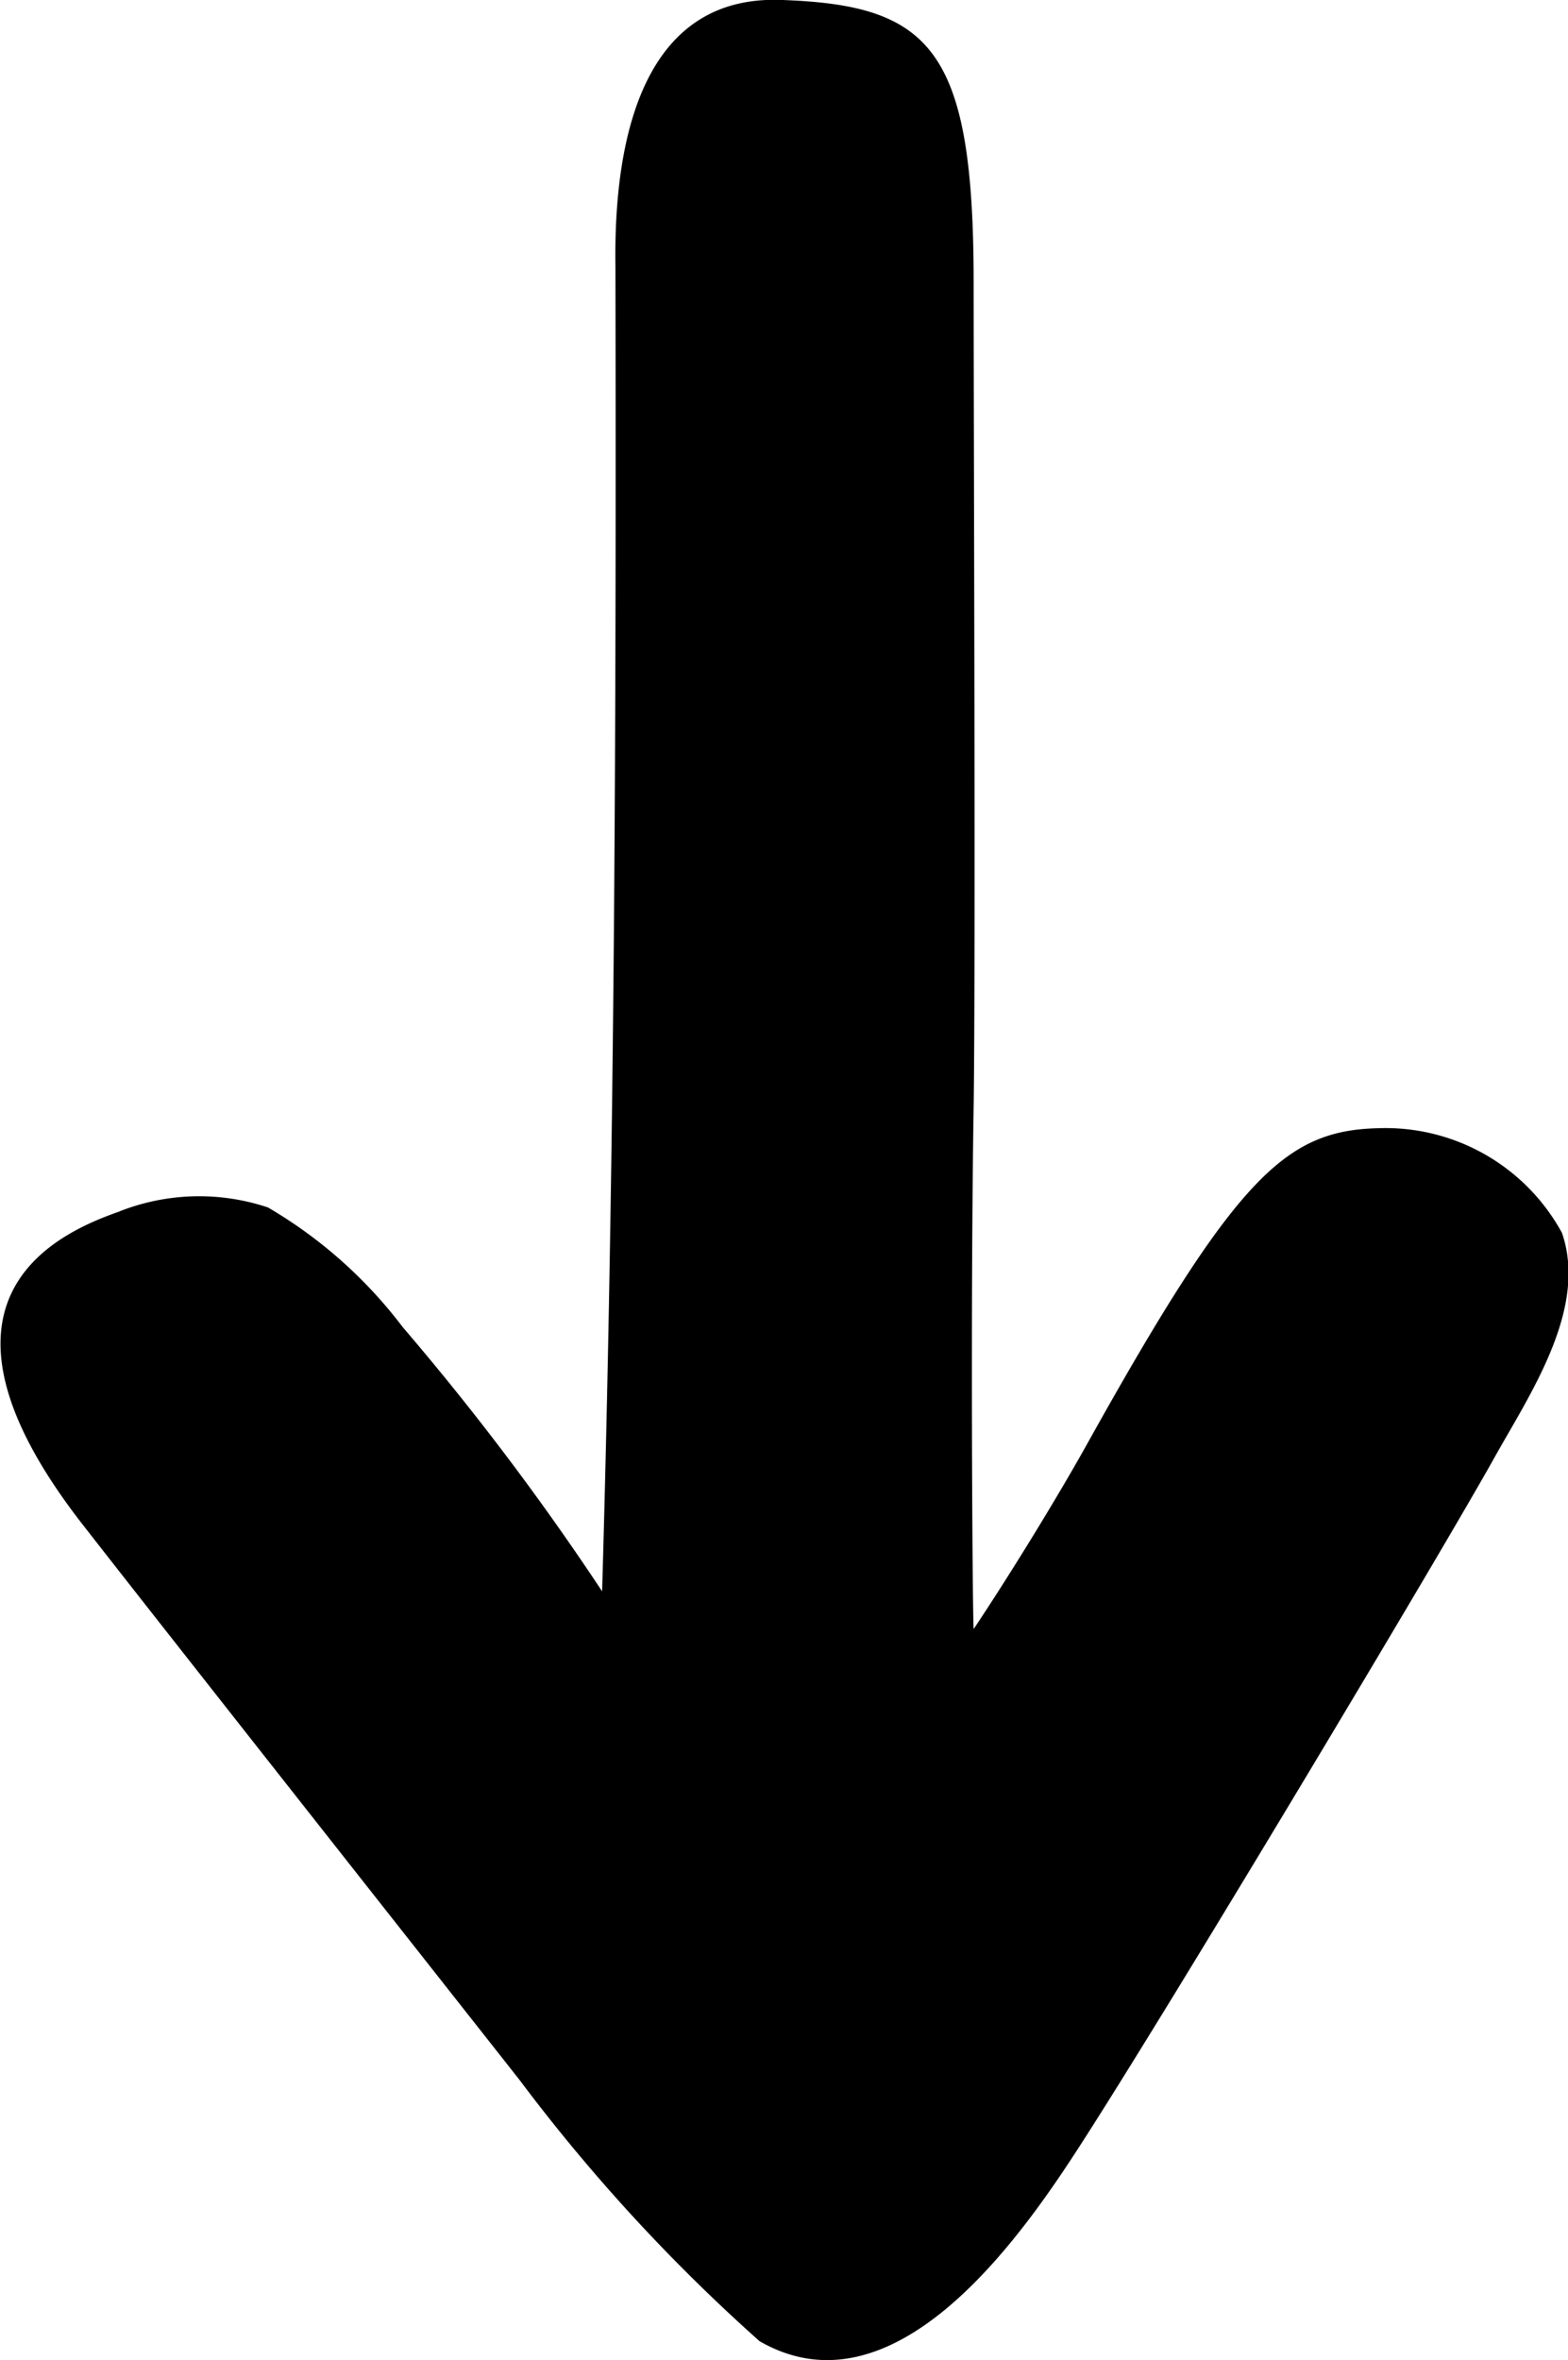 <svg xmlns="http://www.w3.org/2000/svg" width="20" height="30.09" viewBox="0 0 20 30.09">
  <path id="ico-arrow" d="M20.031,27.139a2.773,2.773,0,0,1,1.891-.049,5.875,5.875,0,0,1,1.719,1.526,34.275,34.275,0,0,1,2.543,3.368c.164-5.65.181-11.241.17-16.889-.027-1.8.435-3.452,2.1-3.4,1.919.062,2.464.616,2.469,3.568,0,2.1.026,8.7,0,10.549-.041,2.464-.016,6.39,0,6.653.493-.739,1.079-1.7,1.437-2.341,1.906-3.423,2.536-4.014,3.718-4.044a2.564,2.564,0,0,1,2.349,1.334c.335.973-.415,2.064-.867,2.875-.658,1.181-4.193,7.09-5.333,8.843-.763,1.172-2.344,3.386-4.035,2.412a22.633,22.633,0,0,1-3.06-3.329c-1.551-1.968-4.678-5.932-5.575-7.084-2.279-2.926-.23-3.744.48-3.993Z" transform="translate(-18.504 -11.696)"/>
</svg>

